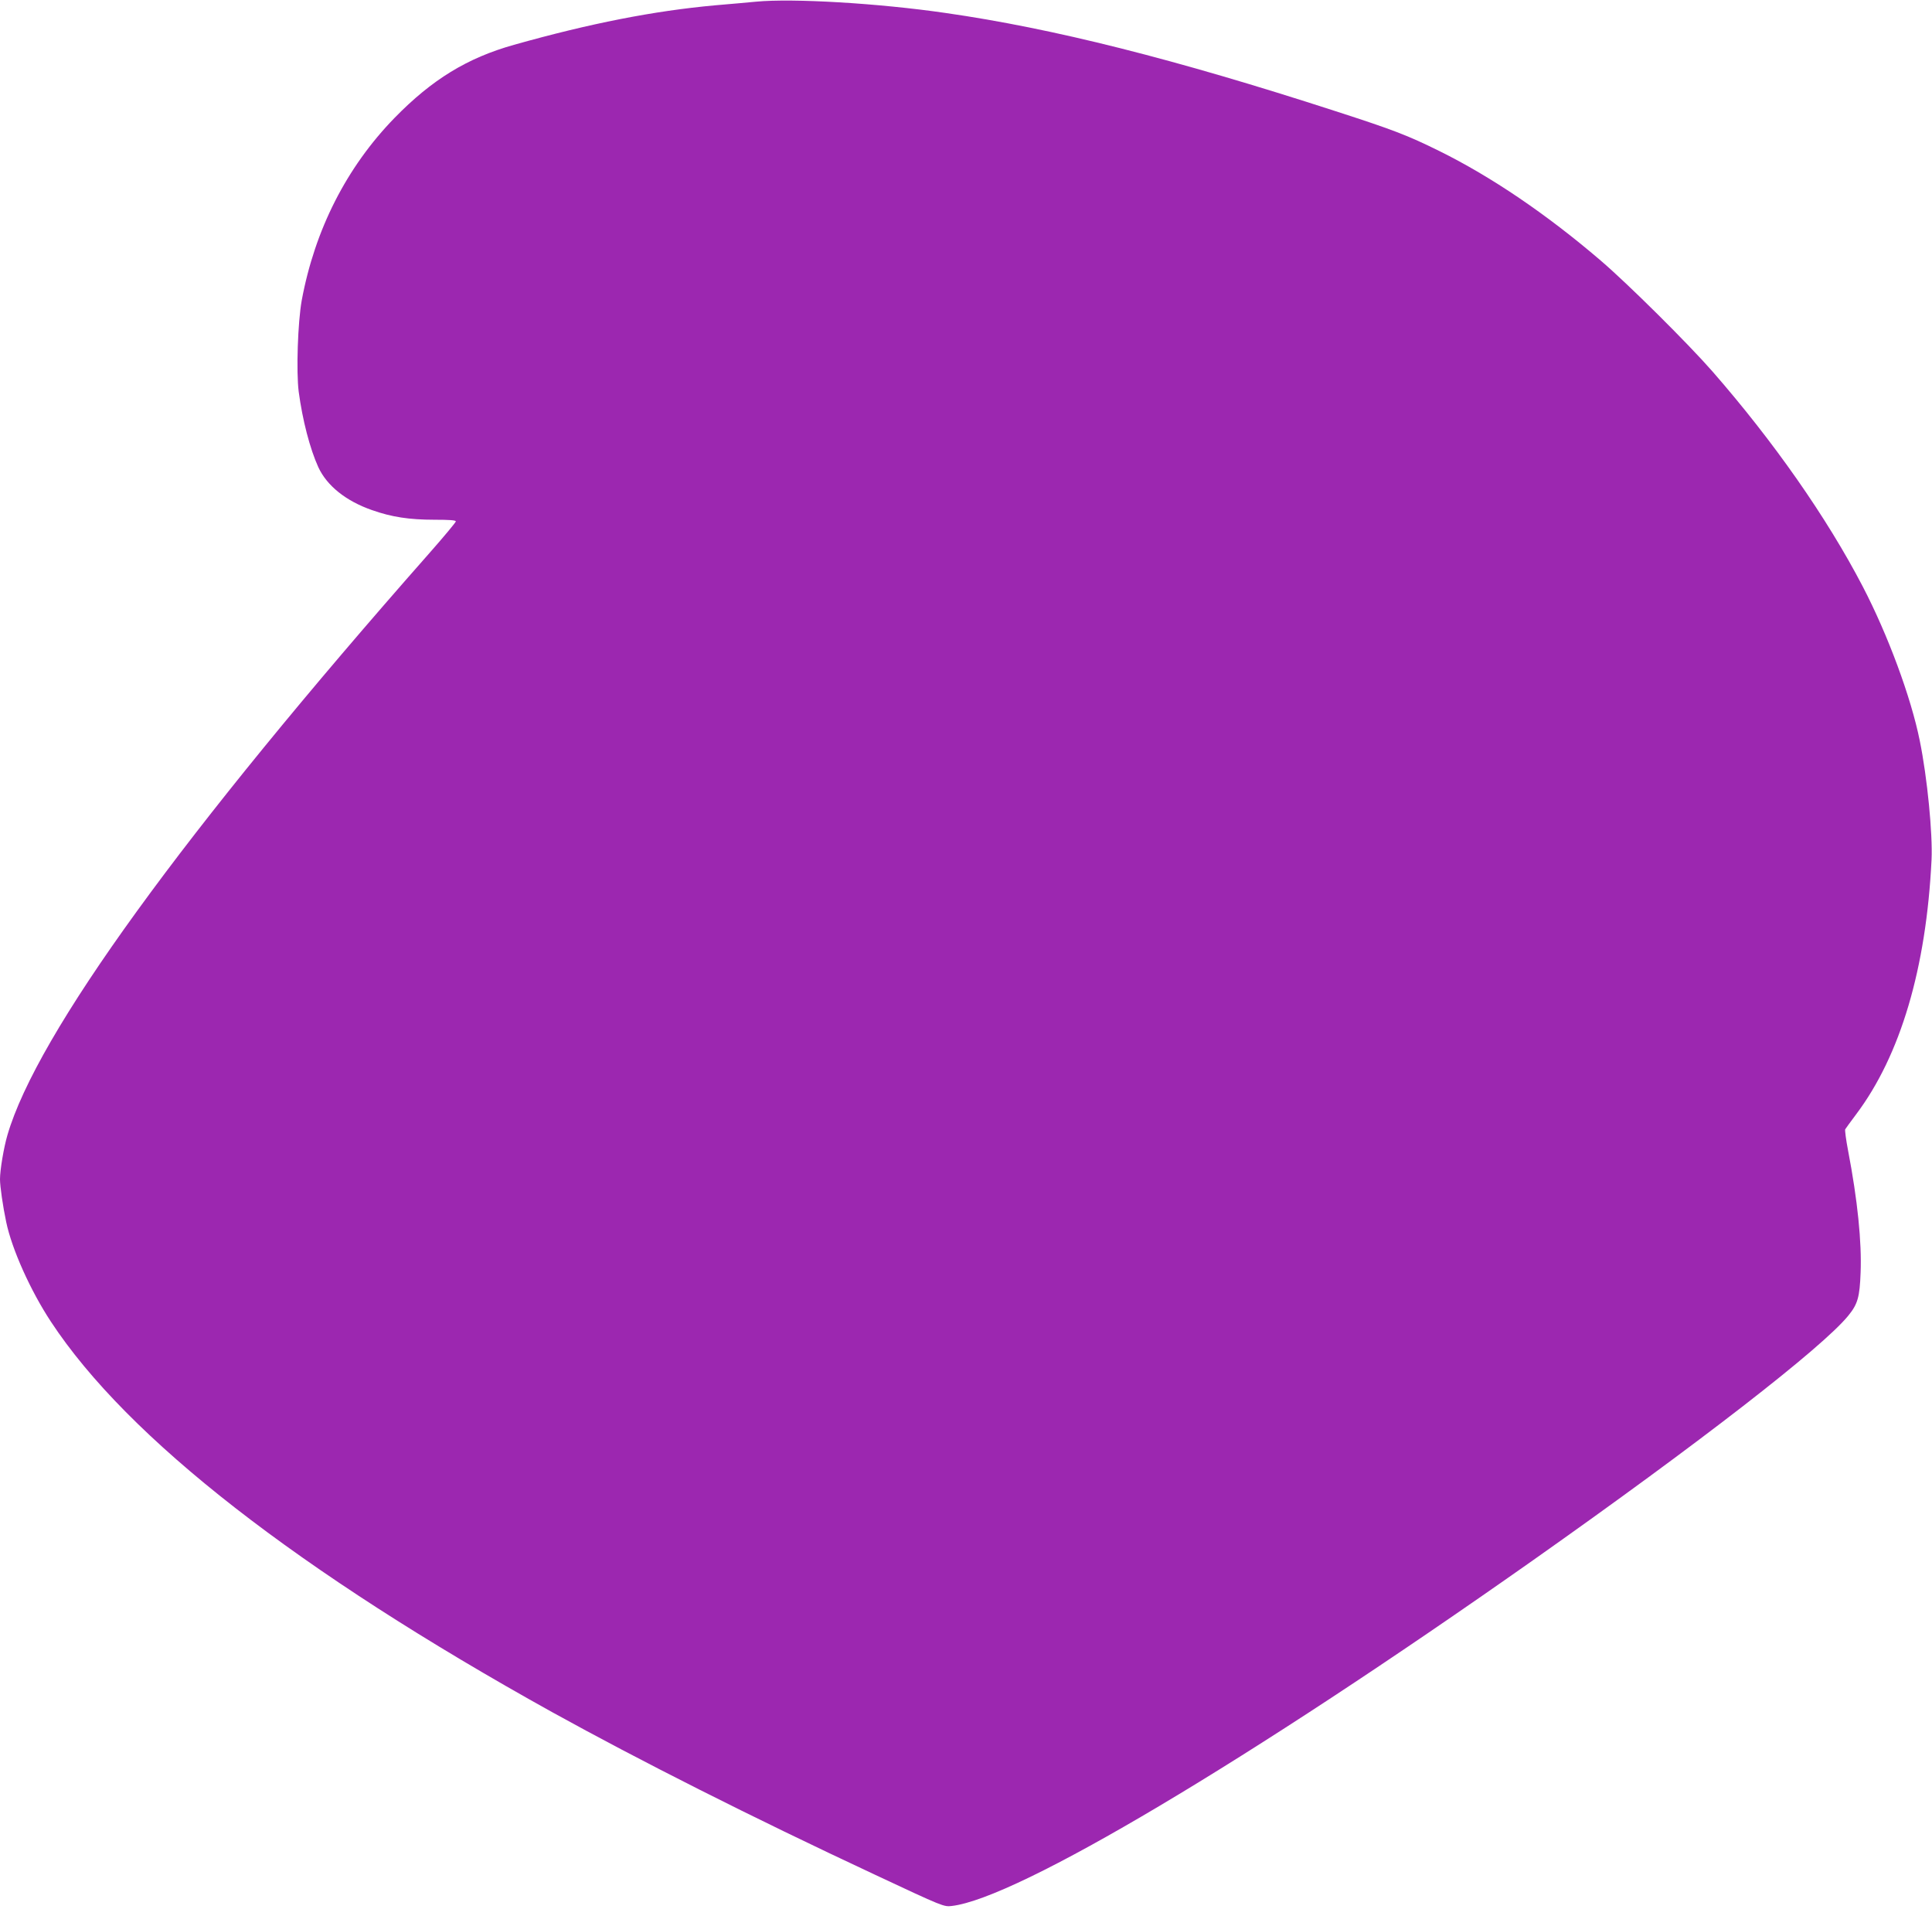 <?xml version="1.0" standalone="no"?>
<!DOCTYPE svg PUBLIC "-//W3C//DTD SVG 20010904//EN"
 "http://www.w3.org/TR/2001/REC-SVG-20010904/DTD/svg10.dtd">
<svg version="1.0" xmlns="http://www.w3.org/2000/svg"
 width="1280pt" height="1269pt" viewBox="0 0 1280 1269"
 preserveAspectRatio="xMidYMid meet">
<g transform="translate(0,1269) scale(0.1,-0.1)"
fill="#9c27b0" stroke="none">
<path d="M5010 12679 c-52 -5 -174 -16 -270 -24 -408 -37 -831 -120 -1335
-262 -310 -87 -543 -230 -791 -484 -318 -327 -528 -740 -615 -1209 -26 -145
-37 -471 -20 -605 25 -187 74 -377 130 -500 57 -123 183 -224 355 -284 130
-46 248 -64 414 -64 100 0 142 -3 142 -11 0 -6 -79 -101 -176 -211 -1630
-1848 -2601 -3187 -2795 -3855 -24 -82 -49 -230 -49 -292 0 -46 19 -179 41
-283 38 -181 160 -453 296 -660 509 -774 1639 -1653 3321 -2587 579 -320 1317
-693 2141 -1078 452 -212 454 -212 507 -206 435 51 1962 960 3849 2289 1103
778 1917 1409 2090 1621 63 77 76 123 82 286 8 201 -20 480 -83 808 -14 73
-22 136 -19 141 3 6 36 50 73 100 293 390 464 967 499 1686 8 170 -28 543 -78
788 -58 288 -211 701 -378 1022 -238 457 -590 960 -996 1425 -164 187 -560
580 -740 734 -361 309 -726 556 -1070 726 -213 105 -302 139 -685 263 -1067
346 -1873 549 -2585 651 -447 65 -1013 98 -1255 75z"/>
</g>
</svg>
